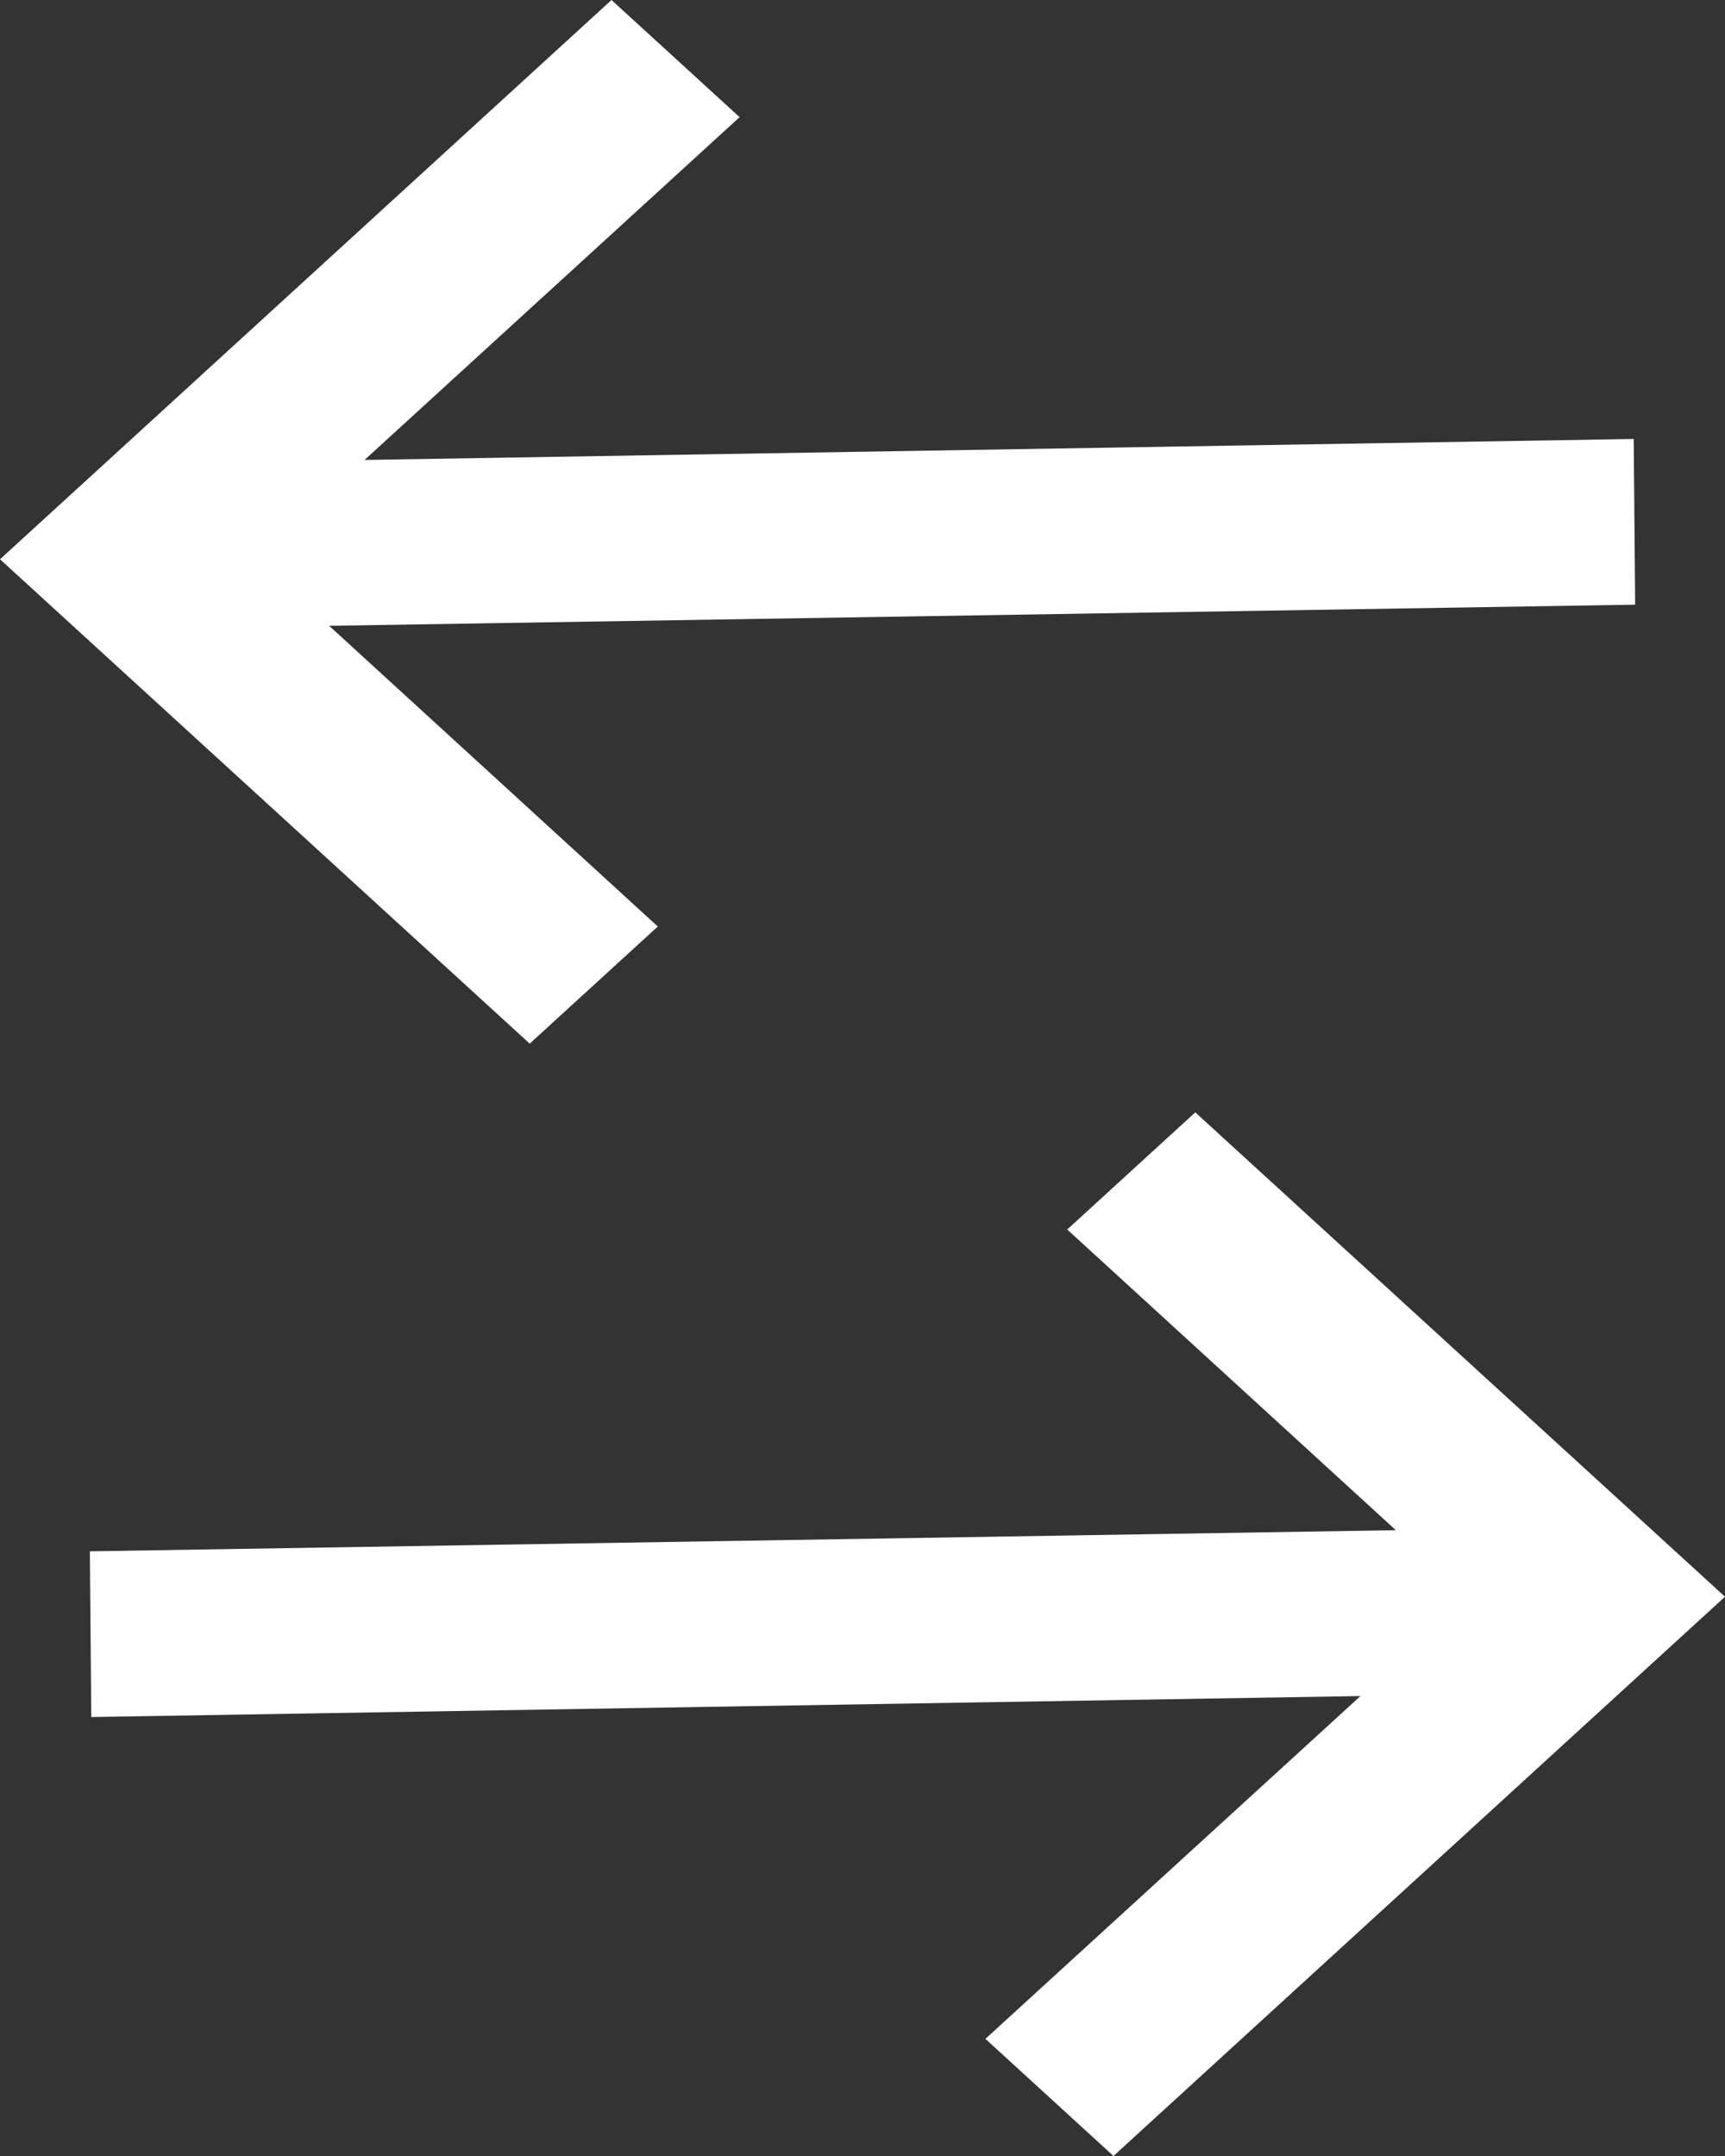 <svg width="12" height="15" viewBox="0 0 12 15" fill="none" xmlns="http://www.w3.org/2000/svg">
<rect x="0" y="0" width="12" height="15" fill="#333333" stroke="none"/>
<path id="Shape" fill-rule="evenodd" clip-rule="evenodd" d="M11.375 4.207L11.365 3.054L2.536 3.2L5.145 0.815L4.254 0L0 3.891L3.685 7.261L4.576 6.446L2.29 4.354L11.375 4.207ZM7.746 15L12 11.109L8.315 7.739L7.424 8.554L9.71 10.646L0.625 10.793L0.635 11.946L9.464 11.8L6.855 14.185L7.746 15Z" fill="white"/>
</svg>
